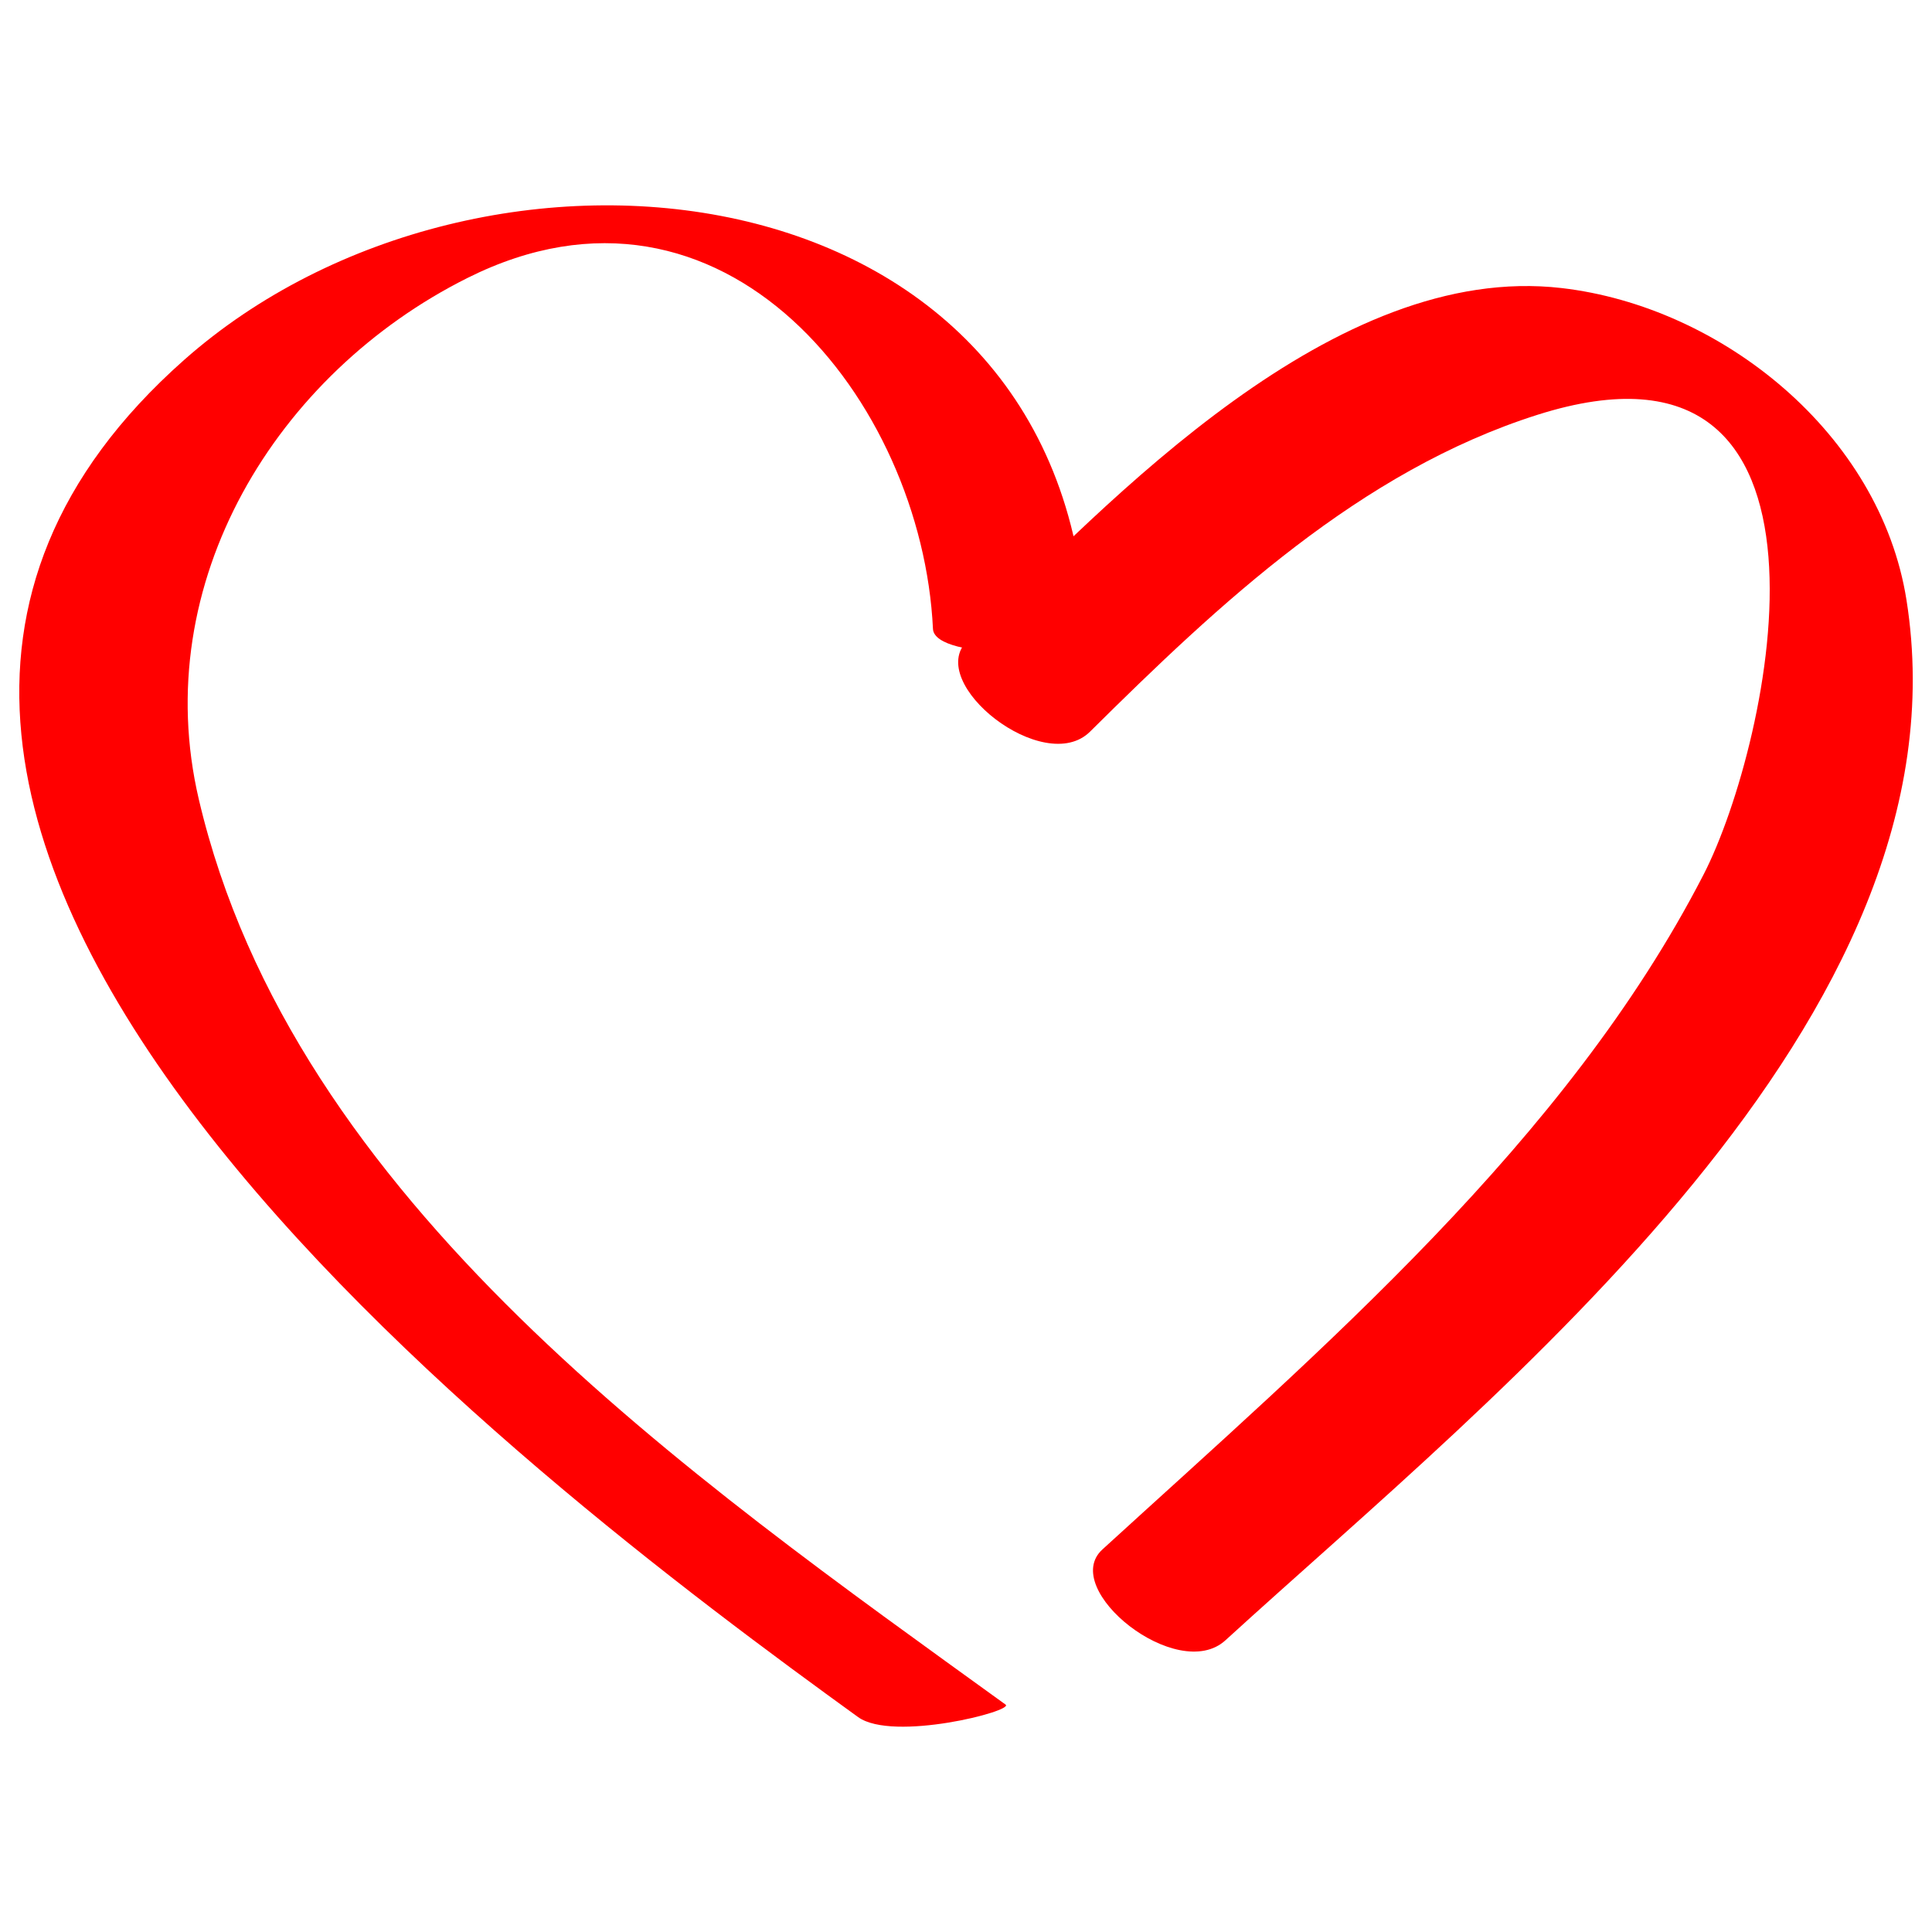 <?xml version="1.0" encoding="utf-8"?>
<!-- Svg Vector Icons : http://www.onlinewebfonts.com/icon -->
<!DOCTYPE svg PUBLIC "-//W3C//DTD SVG 1.1//EN" "http://www.w3.org/Graphics/SVG/1.1/DTD/svg11.dtd">
<svg version="1.1" xmlns="http://www.w3.org/2000/svg" xmlns:xlink="http://www.w3.org/1999/xlink" x="0px" y="0px" viewBox="0 0 1000 1000" enable-background="new 0 0 1000 1000" xml:space="preserve">
    <g>
        <path fill="red" d="M520.5,882.3C357.1,764.1,151.6,621.9,102.9,413.7c-26.3-112.3,40.3-220.4,139-269.8c132.8-66.5,235.4,63.8,241,181.6c0.8,16.8,79.9,14.7,79.2-0.5C550.5,82.5,249.3,50,95.3,186.3c-271.8,240.6,177.6,578.6,348.9,702.5C462.3,901.7,525,885.6,520.5,882.3L520.5,882.3z"/>
        <path fill="red" box-shadow="-5px -5px 5px #888" d="M564.2,378.7c66.9-66.3,139.9-134.9,231.6-164c169.3-53.7,120.8,170.2,86,237.9c-71,138-198.4,246.3-311.2,349.4c-22.5,20.5,38.9,69.7,63.7,47c140.8-128.6,386.8-321.6,352.5-538.4c-13.6-86.2-95.8-151.9-178.5-161.5C691,135.5,575.5,257.4,500.6,331.7C478.6,353.5,540.4,402.3,564.2,378.7L564.2,378.7z"/>
    </g>
</svg>